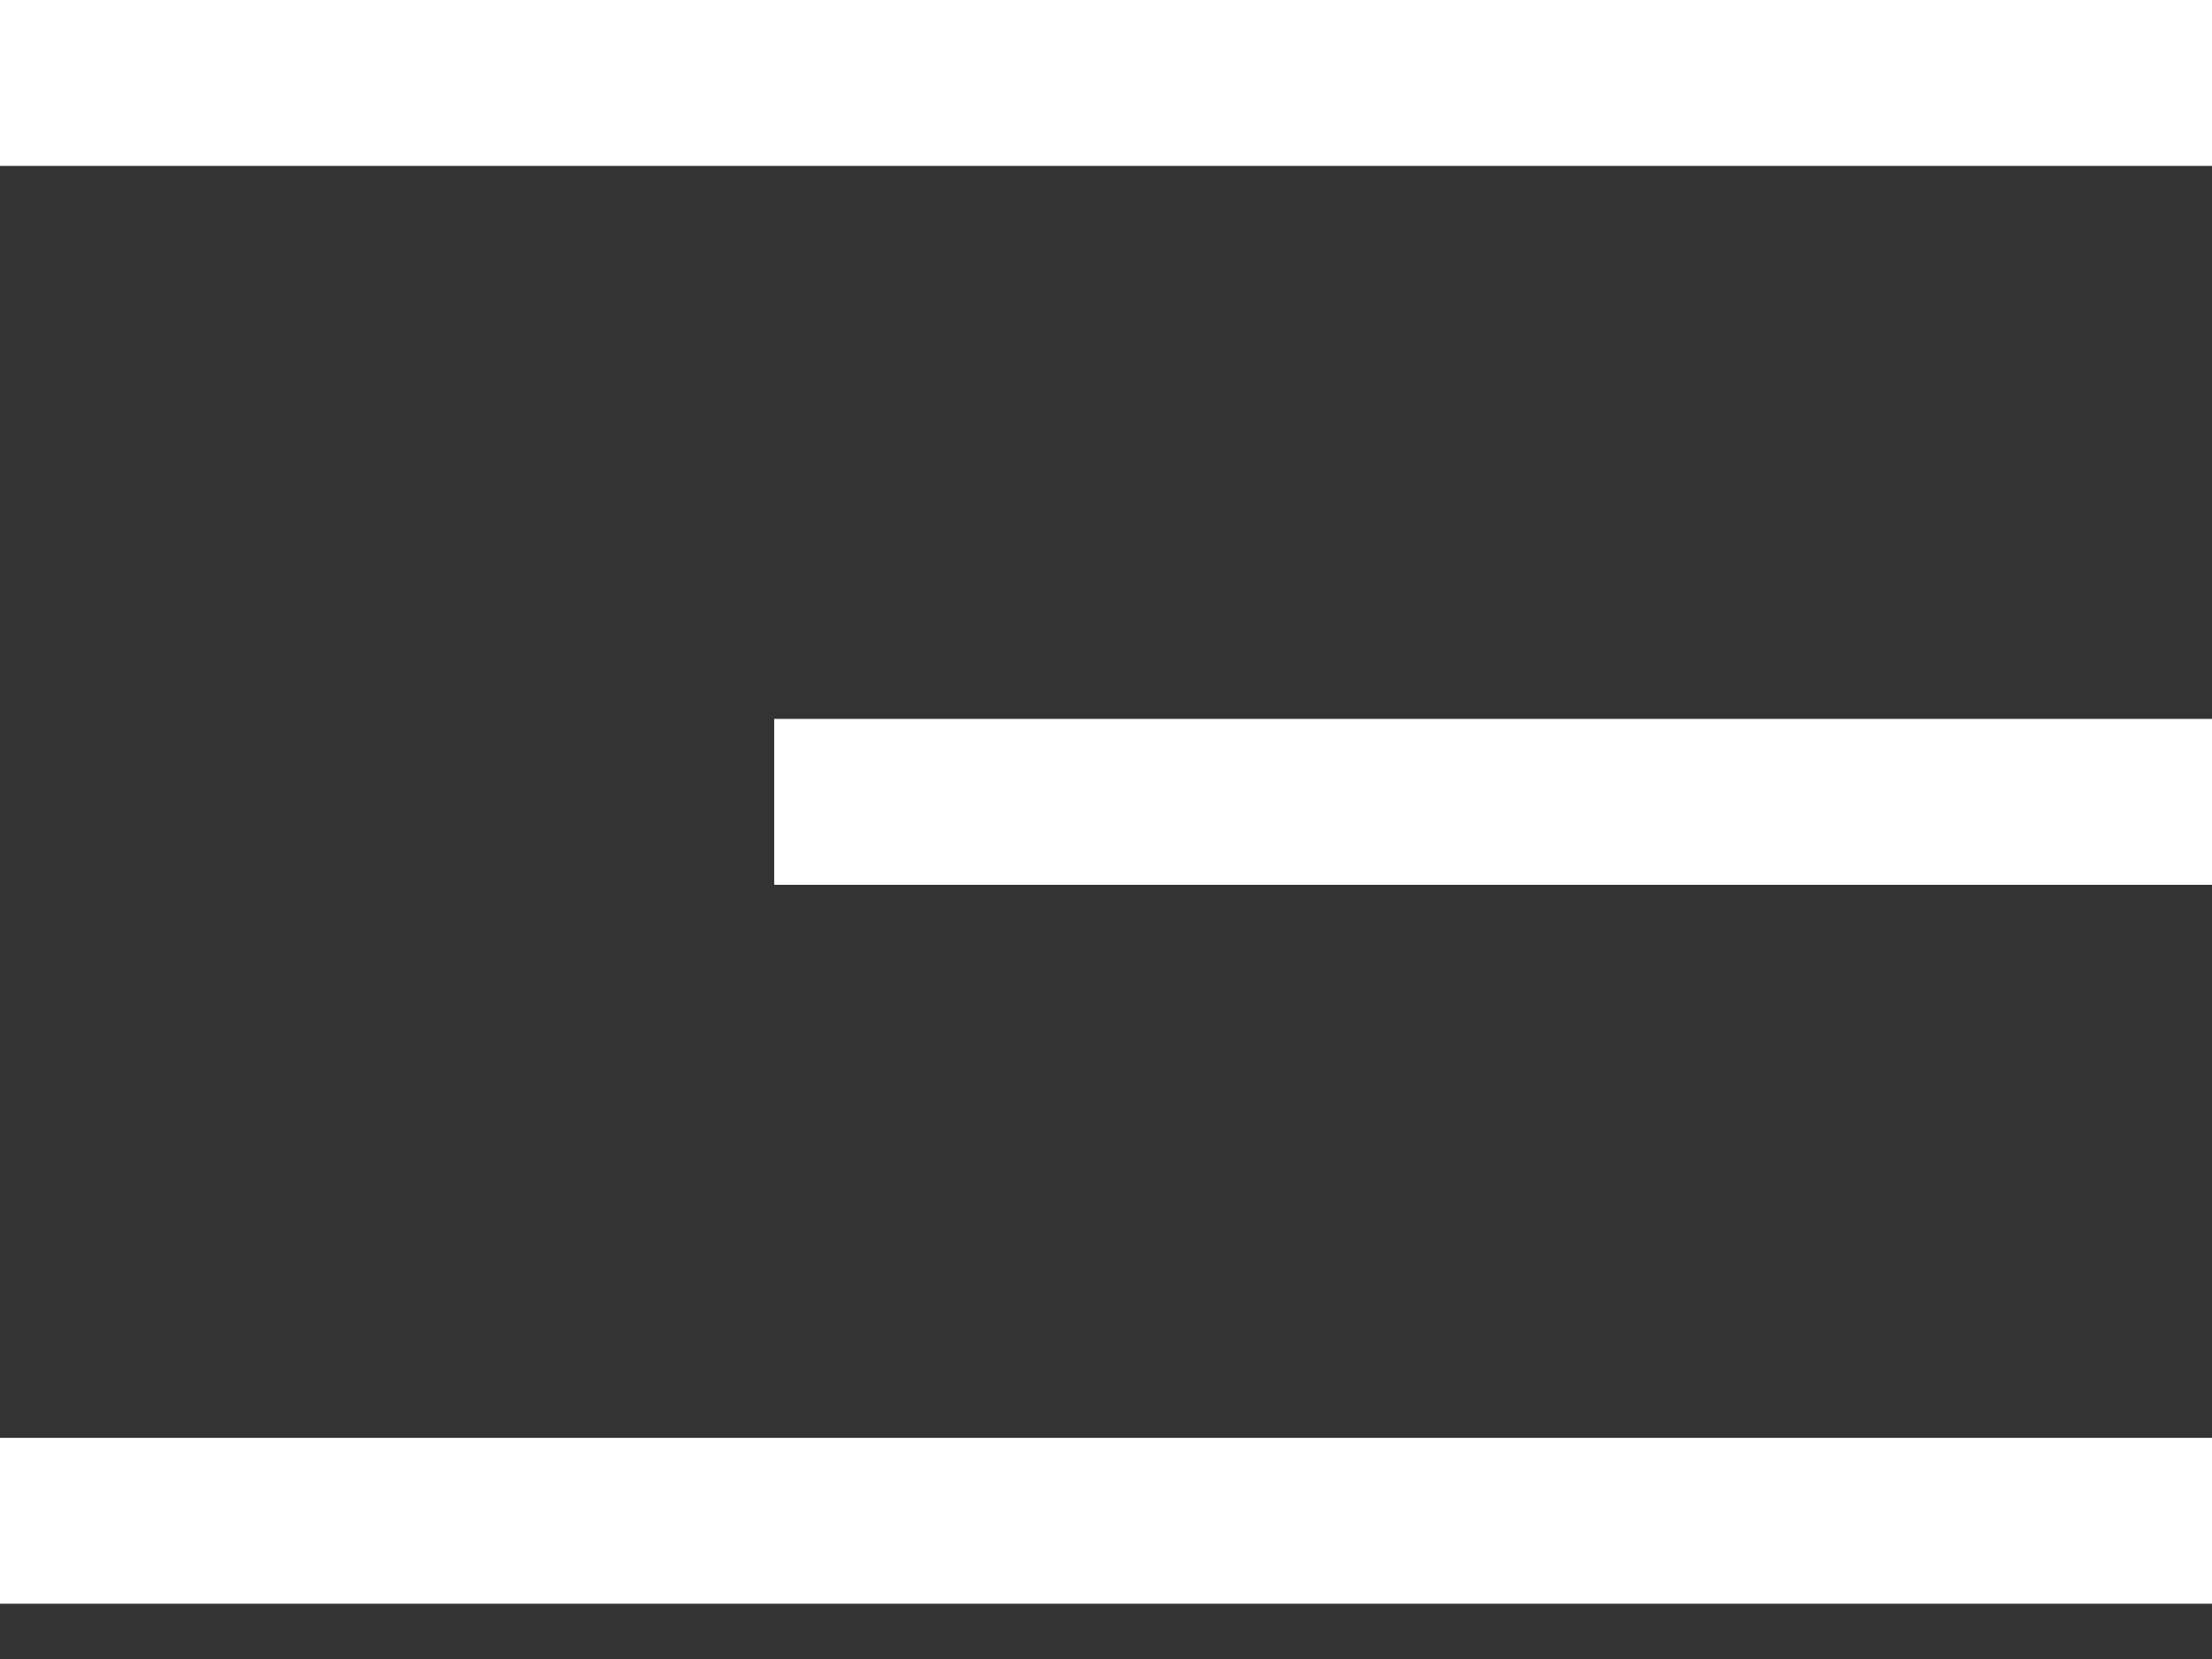 <?xml version="1.0" encoding="UTF-8"?> <svg xmlns="http://www.w3.org/2000/svg" width="20" height="15" viewBox="0 0 20 15" fill="none"><rect x="0" y="0" width="20" height="15" fill="#333333" stroke="none"/><rect width="20" height="1.5" fill="white"></rect><rect x="7" y="6.5" width="13" height="1.5" fill="white"></rect><rect y="13" width="20" height="1.5" fill="white"></rect></svg> 